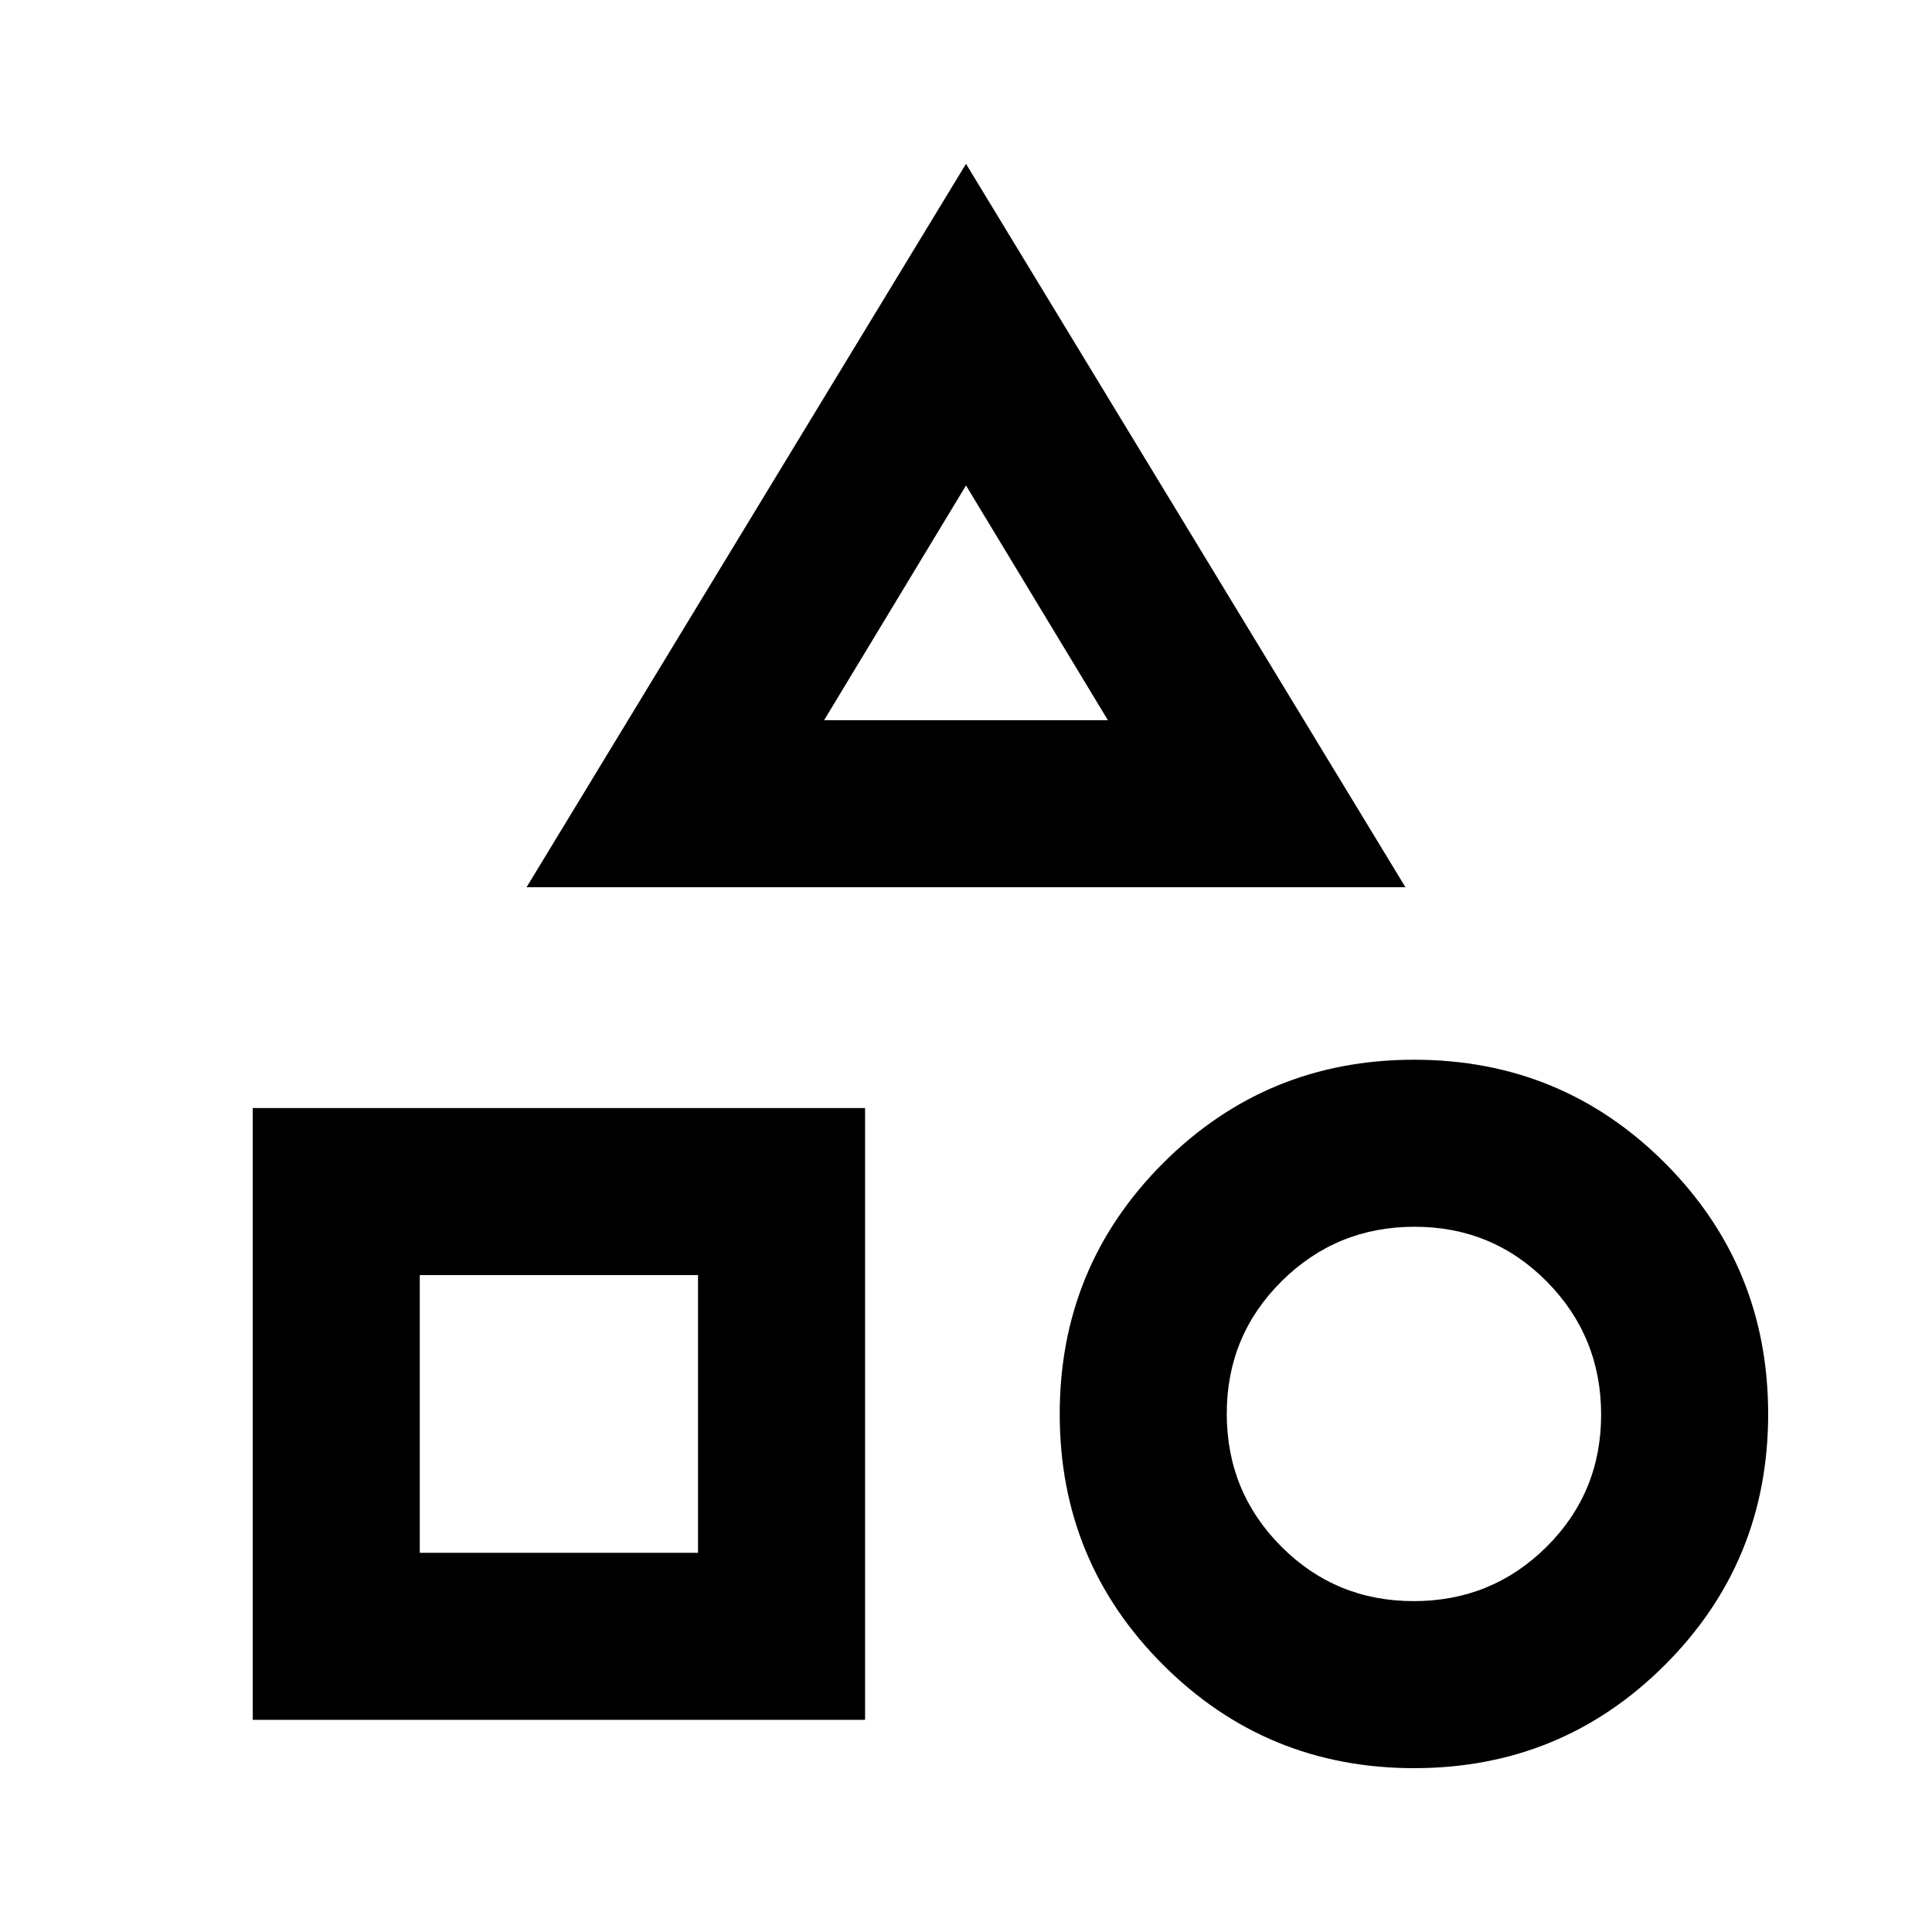 <svg fill="#000000" width="20px" viewBox="0 -960 960 960" height="20px" xmlns="http://www.w3.org/2000/svg"><path d="M261.65-519.15 480-878.59l218.35 359.44h-436.7Zm441 437.74q-73.3 0-124.69-51.32-51.39-51.31-51.39-124.62 0-73.3 51.36-124.69t124.74-51.39q73.37 0 124.65 51.36 51.27 51.36 51.27 124.74 0 73.37-51.32 124.65-51.31 51.27-124.62 51.27Zm-577.06-24v-304.02h304.26v304.02H125.59Zm576.88-59q38.79 0 65.95-26.94 27.17-26.94 27.17-65.73 0-38.79-26.94-66.07-26.94-27.28-65.73-27.28-38.79 0-66.07 27.05-27.28 27.06-27.28 65.85 0 38.79 27.05 65.95 27.06 27.17 65.85 27.17Zm-493.88-24h138.26v-138.02H208.59v138.02ZM409.5-602.15h141L480-718.78l-70.5 116.63Zm70.5 0ZM346.85-326.43ZM697.7-262.3Z"></path></svg>